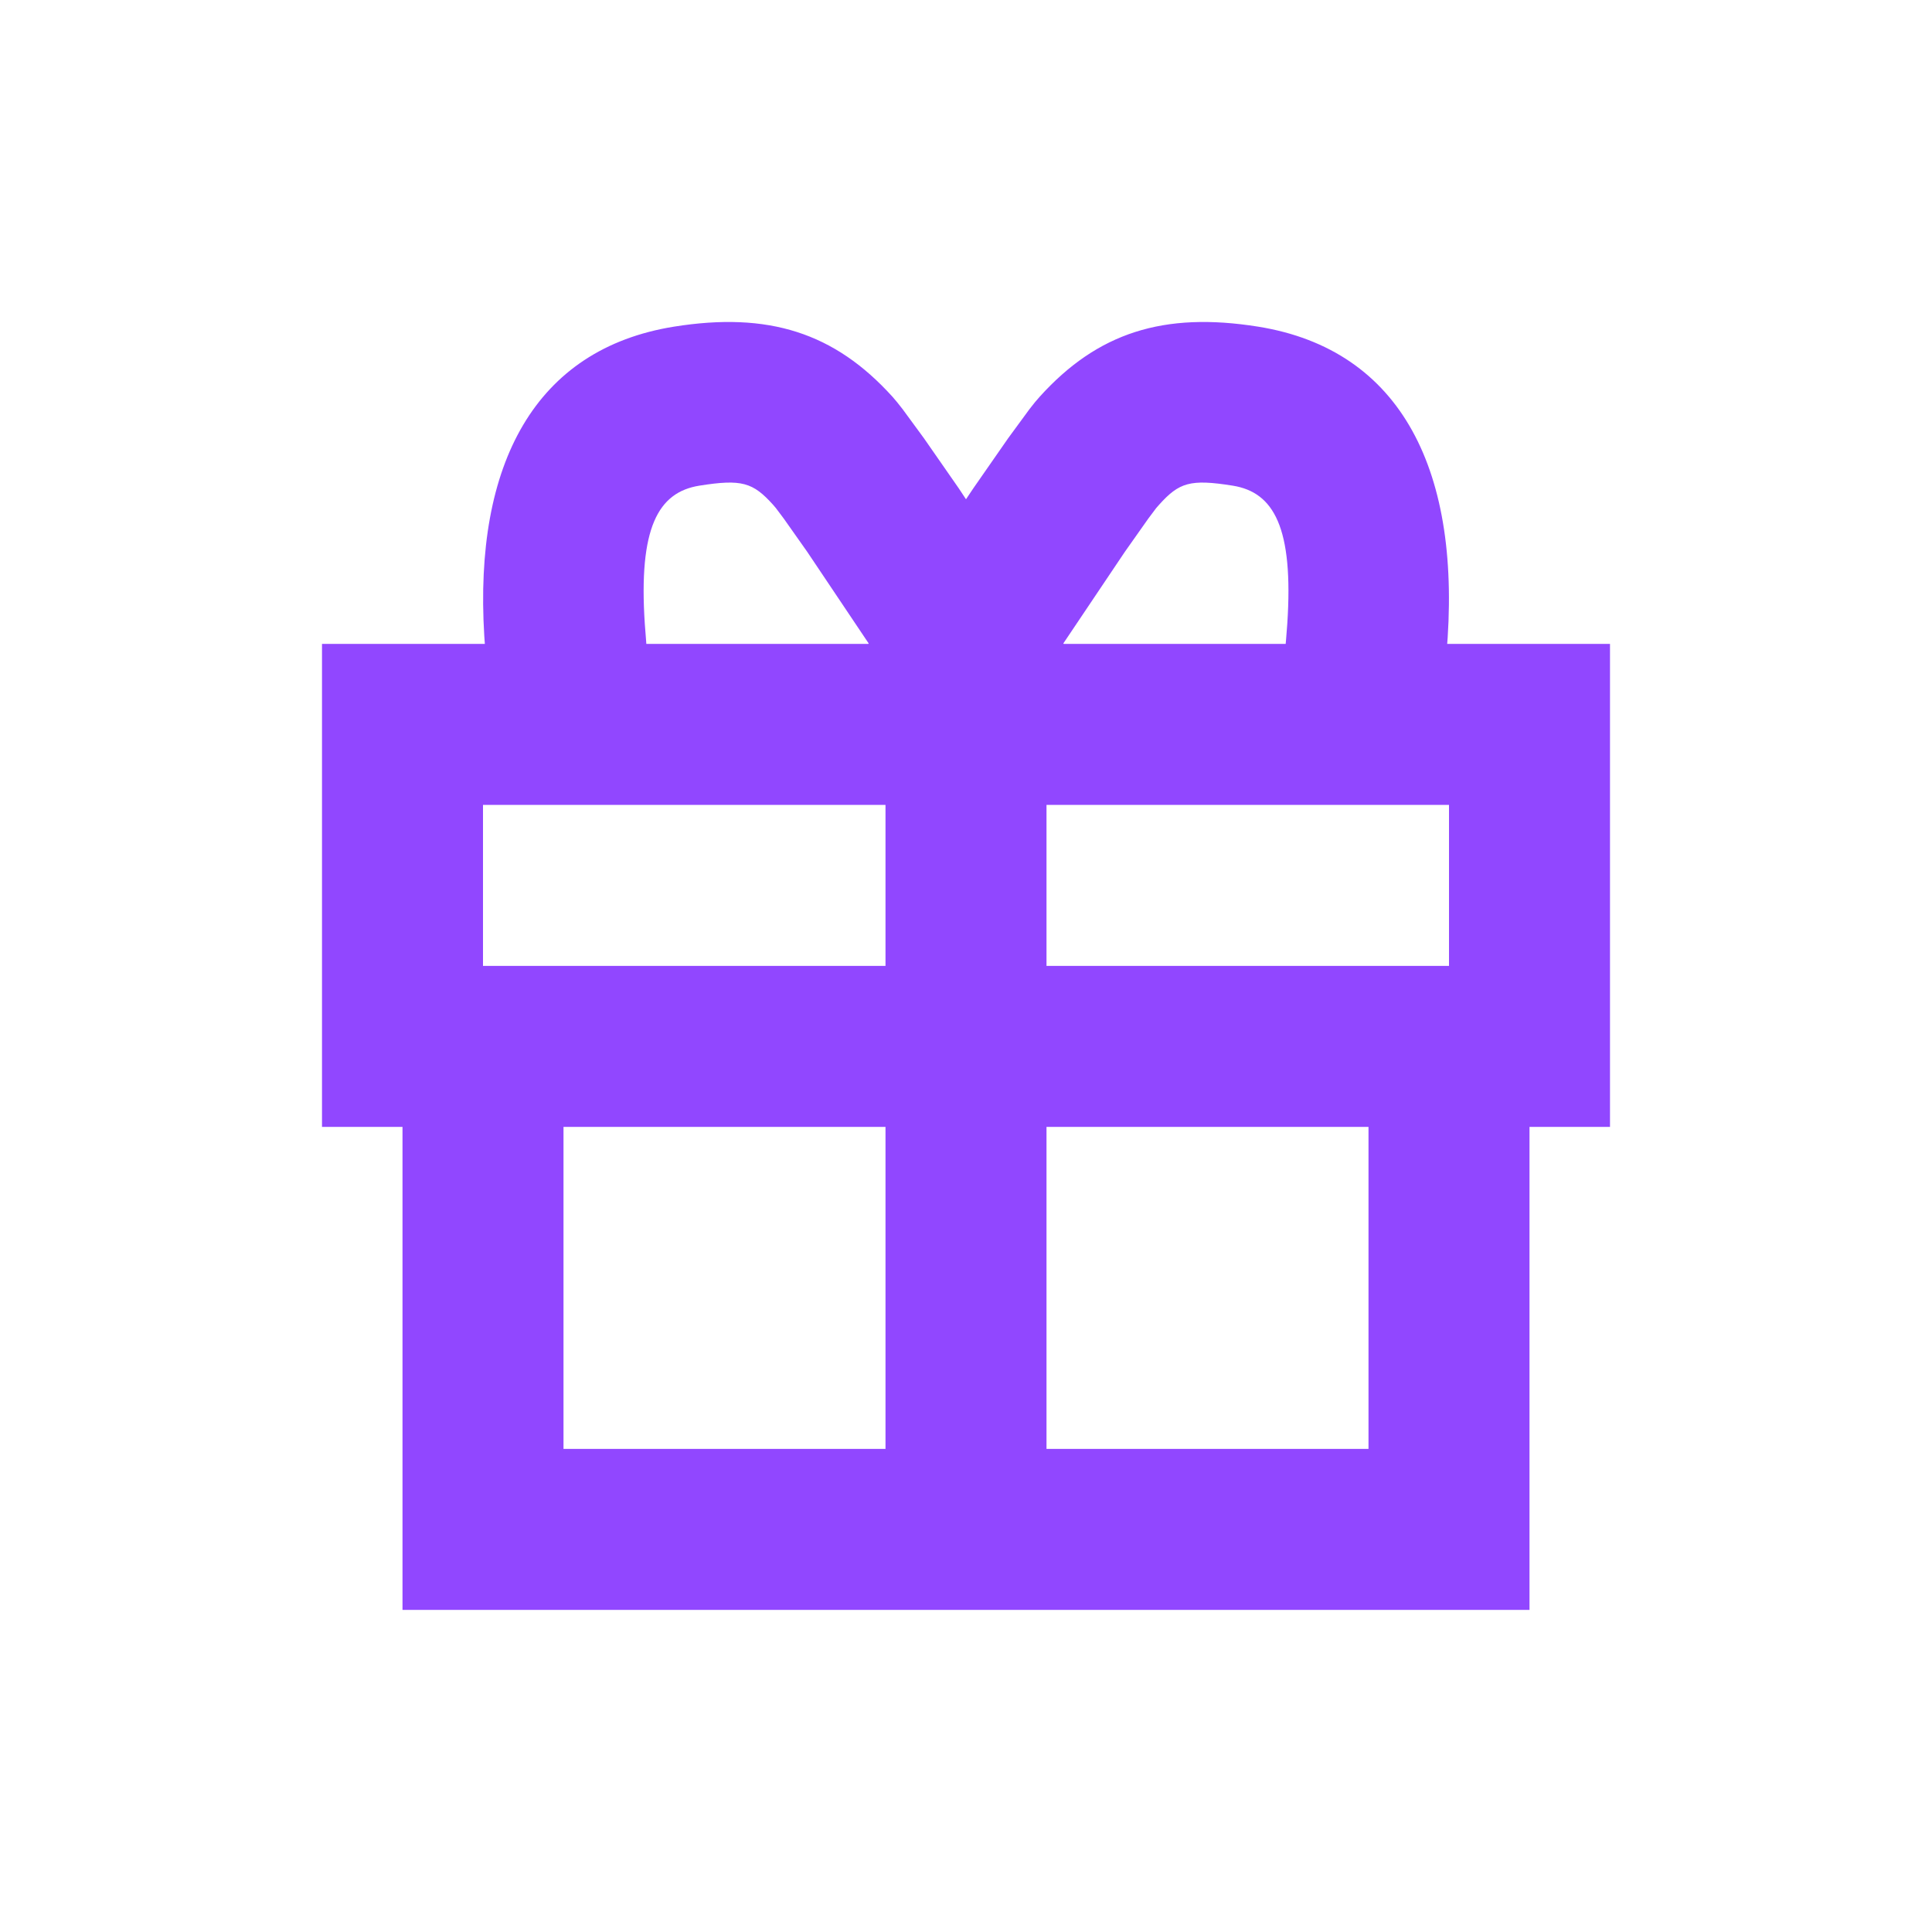 <?xml version="1.0" encoding="UTF-8"?> <svg xmlns="http://www.w3.org/2000/svg" xmlns:xlink="http://www.w3.org/1999/xlink" width="24px" height="24px" viewBox="0 0 24 24"> <title>qiwi_logo_copy_4</title> <g id="Page-1" stroke="none" stroke-width="1" fill="none" fill-rule="evenodd"> <g id="Artboard" transform="translate(-1041, -1406)"> <g id="qiwi_logo_copy_4" transform="translate(1041, 1406)"> <rect id="Rectangle" fill="#D8D8D8" opacity="0" x="0" y="0" width="24" height="24"></rect> <path d="M12.914,4.93 C13.634,4.132 14.455,3.87 15.63,4.058 C17.413,4.345 18.171,5.86 17.967,8.135 L17.977,7.999 L20,7.999 L20,13.999 L19,13.999 L19,19.999 L5,19.999 L5,13.999 L4,13.999 L4,7.999 L6.023,7.999 L6.016,7.902 C5.884,5.757 6.65,4.335 8.371,4.058 C9.546,3.87 10.367,4.132 11.088,4.93 C11.12,4.966 11.163,5.018 11.212,5.082 L11.476,5.442 L11.91,6.066 L12,6.202 L12.091,6.066 L12.525,5.442 L12.789,5.082 C12.838,5.018 12.881,4.966 12.914,4.93 Z M11,13.999 L7,13.999 L7,17.999 L11,17.999 L11,13.999 Z M17,13.999 L13,13.999 L13,17.999 L17,17.999 L17,13.999 Z M11,9.999 L6,9.999 L6,11.999 L11,11.999 L11,9.999 Z M18,9.999 L13,9.999 L13,11.999 L18,11.999 L18,9.999 Z M15.313,6.033 C14.786,5.949 14.648,5.993 14.399,6.27 C14.389,6.281 14.377,6.295 14.363,6.311 L14.363,6.311 L14.264,6.443 L13.974,6.854 L13.209,7.993 L13.214,7.999 L15.971,7.999 L15.975,7.957 L15.991,7.75 C16.07,6.555 15.825,6.115 15.313,6.033 Z M8.688,6.033 C8.176,6.115 7.931,6.555 8.01,7.75 L8.026,7.957 L8.029,7.999 L10.787,7.999 L10.791,7.993 L10.027,6.854 L9.737,6.443 L9.638,6.311 C9.624,6.295 9.612,6.281 9.603,6.27 C9.353,5.993 9.215,5.949 8.688,6.033 Z" id="Combined-Shape" fill="#9147FF" fill-rule="nonzero"></path> </g> </g> </g> </svg> 